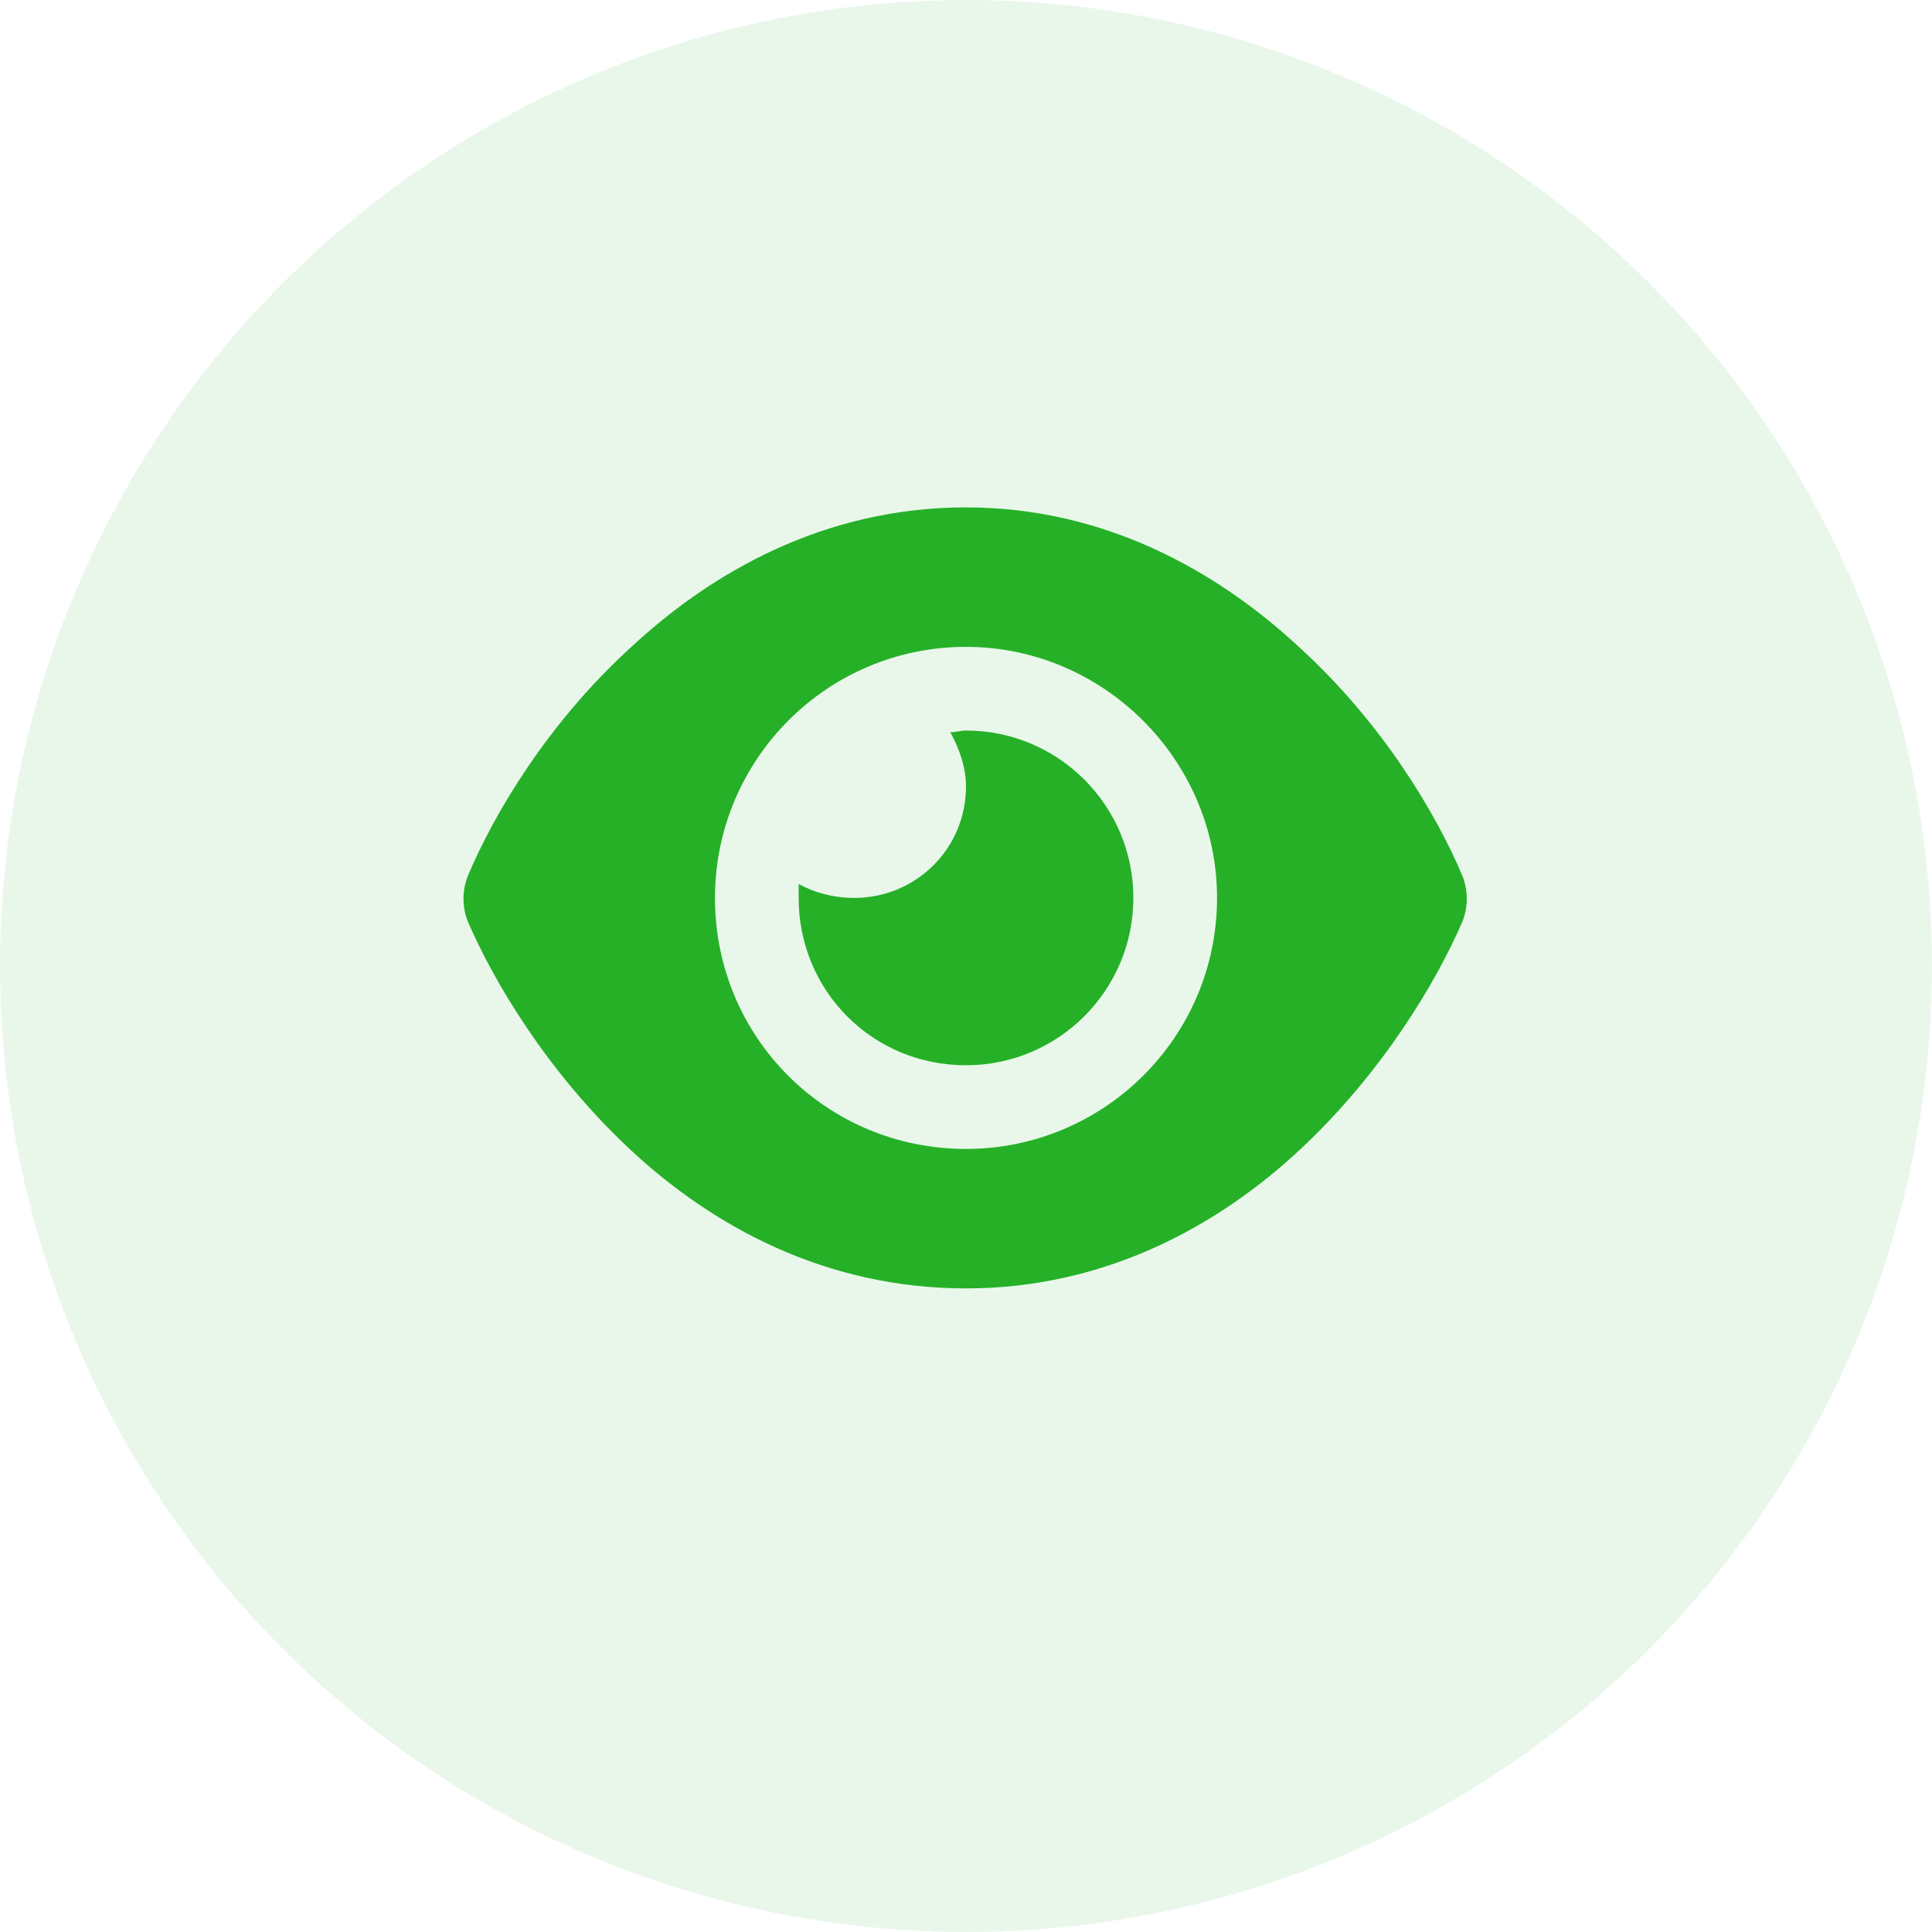 <svg width="500" height="500" viewBox="0 0 500 500" fill="none" xmlns="http://www.w3.org/2000/svg">
<circle opacity="0.1" cx="250" cy="250" r="250" fill="#25B028"/>
<path d="M245.939 189.514C247.293 189.514 248.646 189.062 250 189.062C273.912 189.062 293.312 208.463 293.312 232.375C293.312 256.287 273.912 275.688 250 275.688C225.637 275.688 206.688 256.287 206.688 232.375C206.688 231.473 206.688 230.119 206.688 228.766C210.748 231.021 215.711 232.375 221.125 232.375C236.916 232.375 250 219.742 250 203.5C250 198.537 248.195 193.574 245.939 189.514ZM336.625 167.857C357.83 187.258 371.816 210.719 378.584 226.961C379.938 230.57 379.938 234.631 378.584 238.24C371.816 254.031 357.83 277.492 336.625 297.344C315.42 317.195 286.094 333.438 250 333.438C213.455 333.438 184.129 317.195 162.924 297.344C141.719 277.492 127.732 254.031 120.965 238.24C119.611 234.631 119.611 230.57 120.965 226.961C127.732 210.719 141.719 187.258 162.924 167.857C184.129 148.006 213.455 131.312 250 131.312C286.094 131.312 315.42 148.006 336.625 167.857ZM250 167.406C213.906 167.406 185.031 196.732 185.031 232.375C185.031 268.469 213.906 297.344 250 297.344C285.643 297.344 314.969 268.469 314.969 232.375C314.969 196.732 285.643 167.406 250 167.406Z" fill="#25B028"/>
</svg>
